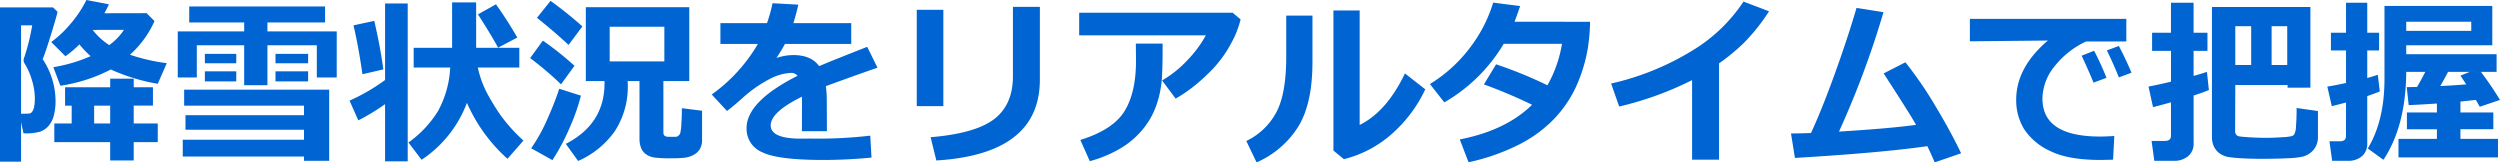 <svg xmlns="http://www.w3.org/2000/svg" width="584.35" height="37.96" viewBox="0 0 584.35 37.96">
  <path id="txt_title-case02" d="M28.219-34.351q-.492,1.107-1.046,2.092l9.864-.021,1.846,1.846a22.984,22.984,0,0,1-5.742,7.875,44.55,44.55,0,0,0,8.613,1.969l-2.112,4.819A44.421,44.421,0,0,1,28.67-19.113a37.373,37.373,0,0,1-11.792,3.794l-1.641-4.327a36.436,36.436,0,0,0,8.716-2.584,23,23,0,0,1-2.625-2.748,25.4,25.4,0,0,1-3.261,2.769l-3.322-3.322a25.04,25.04,0,0,0,4.44-4.173,27.122,27.122,0,0,0,3.784-5.65Zm-3.794,5.988A15.727,15.727,0,0,0,28.3-24.814a13.565,13.565,0,0,0,3.445-3.568Zm-8.2-4.225q-.308,1.333-1.61,5.547t-1.876,5.506a17.832,17.832,0,0,1,3.015,9.68,13.219,13.219,0,0,1-.42,3.548,6,6,0,0,1-1.271,2.44,4.52,4.52,0,0,1-2.01,1.313,12.231,12.231,0,0,1-3.476.369H8.265L7.69-6.809V2.44H2.769V-33.633H15.155ZM7.69-8.777h.7q.82,0,1.21-.041a1,1,0,0,0,.687-.42,2.861,2.861,0,0,0,.461-1.169,9.963,9.963,0,0,0,.164-1.979,14.69,14.69,0,0,0-.718-4.358,14.937,14.937,0,0,0-1.661-3.743,1.382,1.382,0,0,1-.246-.779,1.721,1.721,0,0,1,.164-.7,49.466,49.466,0,0,0,1.846-7.465H7.69ZM19.523-6.5v-4.163H17.985V-14.95H28.526v-2.01h5.5v2.01h4.491v4.286H34.022V-6.5h5.619v4.368H34.022V2.153h-5.5V-2.133H15.463V-6.5Zm5.25-4.163V-6.5h3.753v-4.163Zm56.7-6.583H76.822v-7.526H65.276v9.331H59.842v-9.331H48.768v7.526h-4.45V-28.014H59.842v-2.092H47v-3.732H78.75v3.732H65.276v2.092h16.2Zm-6.686-3.322H67.163v-2.194h7.629Zm-16.8,0H50.654v-2.194H58Zm16.8,4.245H67.163v-2.358h7.629Zm-16.8,0H50.654v-2.358H58ZM73.828,1.23H45.486V-2.687H73.828V-5.024H46.122v-3.4H73.828v-2.235H45.814V-14.4h33.9V2.235H73.828ZM111.911-11.32a27.575,27.575,0,0,1-10.6,13.31l-3.076-4.04a25.367,25.367,0,0,0,6.891-7.3,23.353,23.353,0,0,0,2.871-10.213H99.463v-4.614h8.982V-34.8h5.619v10.623h10.09v4.614h-9.7a23.876,23.876,0,0,0,2.184,6.029,51.05,51.05,0,0,0,3.23,5.24,38.787,38.787,0,0,0,5.25,5.793l-3.732,4.266A37.991,37.991,0,0,1,111.911-11.32Zm-19.134.308a49,49,0,0,1-6.255,3.794l-2.051-4.614a45.352,45.352,0,0,0,8.306-4.819v-17.9h5.291V2.358H92.777Zm30.905-15.565-4.491,2.358q-1.661-3.056-4.7-7.772l4.2-2.358A91.288,91.288,0,0,1,123.683-26.578ZM92.367-19.134l-4.881,1.128q-.923-6.5-2.092-11.423l4.86-1.046Q91.711-24.158,92.367-19.134ZM138.9-29.183l-3.24,4.327q-3.24-3.035-7.383-6.337l3.179-3.958A92.5,92.5,0,0,1,138.9-29.183Zm10.582,12.776q.021.308.021.636a19.066,19.066,0,0,1-3.045,11.1,20.615,20.615,0,0,1-8.562,6.942l-2.871-4q9.044-4.655,9.044-14.15v-.533H139.7V-33.674h24.179v17.268h-6.05V-4.368q0,.984,1.148.984H160.7a.954.954,0,0,0,.636-.246,1.559,1.559,0,0,0,.42-.543,11.061,11.061,0,0,0,.267-2.194q.133-1.9.133-3.7l4.717.595v6.829a4.168,4.168,0,0,1-.492,2.082A3.624,3.624,0,0,1,164.9.841a5.8,5.8,0,0,1-2.071.667,28.434,28.434,0,0,1-3.2.133,28.557,28.557,0,0,1-3.907-.174,4.767,4.767,0,0,1-1.856-.7,3.259,3.259,0,0,1-1.21-1.456,5.56,5.56,0,0,1-.41-2.246V-16.406ZM158.054-21v-8.1H145.277V-21Zm-21,1.025L133.9-15.647a75.4,75.4,0,0,0-7.219-6.132l2.974-4.081A72.312,72.312,0,0,1,137.054-19.975Zm1.5,6.973a46.522,46.522,0,0,1-2.574,7.362,49.043,49.043,0,0,1-4.091,7.711L126.923-.7a39.024,39.024,0,0,0,3.979-7.27,68.093,68.093,0,0,0,2.584-6.634Zm57.5,8.306H190.21l.021-8.06q-7.321,3.589-7.321,6.706,0,3.1,7.055,3.1l2.276-.021a103.994,103.994,0,0,0,13.945-.677l.287,5.127q-5.763.554-11.3.554Q184.529,2.03,180.9.215a5.926,5.926,0,0,1-3.63-5.609q0-6.234,11.915-12.243a1.912,1.912,0,0,0-1.6-.677,11.748,11.748,0,0,0-4.809,1.374,29.776,29.776,0,0,0-6.491,4.532q-2.5,2.215-3.589,2.994l-3.568-3.855a37.937,37.937,0,0,0,10.787-11.812h-8.757v-4.86h10.89A35.054,35.054,0,0,0,183.34-34.6l6.029.328q-.574,2.543-1.169,4.327h13.535v4.86h-15.5q-.533,1.066-1.969,3.281a12.551,12.551,0,0,1,3.938-.677q4.184,0,6.029,2.584,2.666-1.148,11.238-4.512l2.4,4.881q-4.04,1.374-12.059,4.307a25.025,25.025,0,0,1,.205,3.3Zm49.772-12.018q0,17.391-24.2,18.867l-1.333-5.435q10.5-.882,14.868-4.245t4.368-9.987V-33.756h6.3Zm-22.559,6.173h-6.214V-33.059h6.214Zm69.48-20.282a22.137,22.137,0,0,1-2.143,5.465,27.53,27.53,0,0,1-5.681,7.424,36.093,36.093,0,0,1-7.352,5.629l-3.179-4.245a25.753,25.753,0,0,0,5.886-4.7,27.261,27.261,0,0,0,4.348-5.845H255.015v-5.291h35.868Zm-18.231,5.66v1q0,4.2-.154,6.983a24.469,24.469,0,0,1-1.128,5.906,18.155,18.155,0,0,1-3.1,5.834A19.756,19.756,0,0,1,264.858-.79,28.721,28.721,0,0,1,257.5,2.317l-2.215-4.963Q262.89-5,265.6-9.352T268.3-21.226l-.041-3.937Zm61.4,10.685a31.832,31.832,0,0,1-7.947,10.531,26.374,26.374,0,0,1-11.084,5.793l-2.44-2.01V-32.915h6.132V-6.152q6.3-3.1,10.582-12.038Zm-26.373-6.6q.041,9.639-3.179,15.1A21.722,21.722,0,0,1,296.481,2.6l-2.4-5a15.573,15.573,0,0,0,6.911-6.511q2.42-4.317,2.42-13.135v-9.659h6.132Zm64.887-9.187a43.279,43.279,0,0,1-.533,6.255,36.939,36.939,0,0,1-2.728,8.9,27.75,27.75,0,0,1-5.158,7.557,30.467,30.467,0,0,1-8.336,6.06,48.91,48.91,0,0,1-11.648,4.061l-2.051-5.332q10.767-2.092,16.9-8.1a115.037,115.037,0,0,0-11.259-4.758l2.851-4.7a101.8,101.8,0,0,1,12,4.9,29.176,29.176,0,0,0,3.4-9.7H354.252a38.653,38.653,0,0,1-13.884,13.7L337-15.709a33.919,33.919,0,0,0,9.341-8.47,33.25,33.25,0,0,0,5.445-10.562l6.3.8q-.861,2.543-1.312,3.671ZM404.578,1.969h-6.3v-18.6a76.412,76.412,0,0,1-17.042,6.173l-1.887-5.373A62.345,62.345,0,0,0,398.18-23.44,37.655,37.655,0,0,0,410.3-34.986l5.968,2.276a45.628,45.628,0,0,1-5.865,7.362,46.832,46.832,0,0,1-5.824,4.8Zm48.686-3.158Q442.374.369,422.317,1.559l-.923-5.722q1.928,0,4.676-.1,2.481-5.332,5.506-13.679t5.137-15.565l6.3,1a211.621,211.621,0,0,1-10.4,27.911q12-.738,18.006-1.579-1.087-2.03-7.567-12.018l5.086-2.6a89.061,89.061,0,0,1,7.014,10.223Q458.8-4.491,461.159.472L454.986,2.6Q454.125.574,453.264-1.189Zm43.7-2.379-.287,5.537q-2.235.062-2.974.062-7.567,0-11.792-2.123a14.33,14.33,0,0,1-6.05-5.127,12.909,12.909,0,0,1-1.825-6.839q0-7.506,7.4-13.822L463.21-25.7v-5.25h36.565v5.291h-9.413a20.131,20.131,0,0,0-7.321,5.763A12.133,12.133,0,0,0,480.17-12.3q0,8.859,13.474,8.859Q495.2-3.445,496.966-3.568Zm4.02-14.786-2.953,1.087q-1.436-3.568-2.81-6.3l2.81-1.046Q499.714-21.39,500.985-18.354Zm-5.845,1.189-3.035,1.128q-.841-2.133-2.769-6.3l2.912-1.148A66.141,66.141,0,0,1,495.141-17.165Zm23.933,2.851q-1.292.554-3.568,1.292V-1.887a3.743,3.743,0,0,1-1.292,3.045,5.015,5.015,0,0,1-3.322,1.077h-4.573l-.636-4.655h3.158q1.374,0,1.374-1.23v-7.793q-2.707.759-4.2,1.128l-1.046-4.8q1.846-.349,5.25-1.148v-7.2H505.8v-4.245h4.409V-34.72H515.5v7.014h3.24v4.245H515.5v5.845q2.174-.595,3.117-.943ZM544.564-3.3a4.621,4.621,0,0,1-.482,2.133A4.4,4.4,0,0,1,542.791.379a5.211,5.211,0,0,1-1.733.861,18.916,18.916,0,0,1-3.445.39q-2.522.133-6.173.133-2.461,0-4.389-.1t-3.2-.287a5.023,5.023,0,0,1-2.184-.82,4.194,4.194,0,0,1-1.395-1.62,5.116,5.116,0,0,1-.482-2.276V-33.715H542.8v18.847h-5.332v-.615H525.246L525.205-4.7a1.275,1.275,0,0,0,.246.82,1.183,1.183,0,0,0,.738.4q.492.092,2.4.215t3.938.123q1.723,0,3.732-.144a12.08,12.08,0,0,0,2.266-.267,1.749,1.749,0,0,0,.513-.4,4.684,4.684,0,0,0,.4-1.989q.144-1.712.144-4.173l4.983.718ZM533.736-29.224v9.064h3.65v-9.064Zm-4.778,9.064v-9.064h-3.712v9.064Zm30.064,6.173q-1.148.492-2.933,1.087V-1.887a3.794,3.794,0,0,1-1.251,3.056,4.852,4.852,0,0,1-3.261,1.066h-3.691l-.636-4.573h2.481q1.395,0,1.395-1.23V-11.4q-1.661.451-3.322.861l-1.046-4.573q1.6-.246,4.368-.841v-7.608H547.6v-4.143h3.527V-34.72h4.963v7.014h2.769v4.143H556.09v6.439q1.5-.41,2.461-.759ZM586.646,1.436H563.391V-2.892h8.982V-5.147h-7.014V-9.064h7.014v-2.092q-3.671.246-6.6.369l-.451-4.2,2.4-.041q1.107-1.866,1.928-3.527H565.2q-.082,12.674-5.332,20.549l-3.65-2.646q3.9-6.48,3.9-16.222V-33.961h25.2v9.188H565.2v2.092h21.123v4.122h-3.671A77,77,0,0,1,587.118-12l-4.737,1.6q-.431-.8-.9-1.6l-3.609.39v2.543h7.69v3.917h-7.69v2.256h8.777ZM565.2-28.137h15.2V-30.27H565.2Zm9.782,9.577q-.984,1.887-1.825,3.322,3.568-.185,6.07-.39l-1.354-2.051,2.174-.882Z" transform="translate(-2.769 35.355)" fill="#0064d2"/>
</svg>
